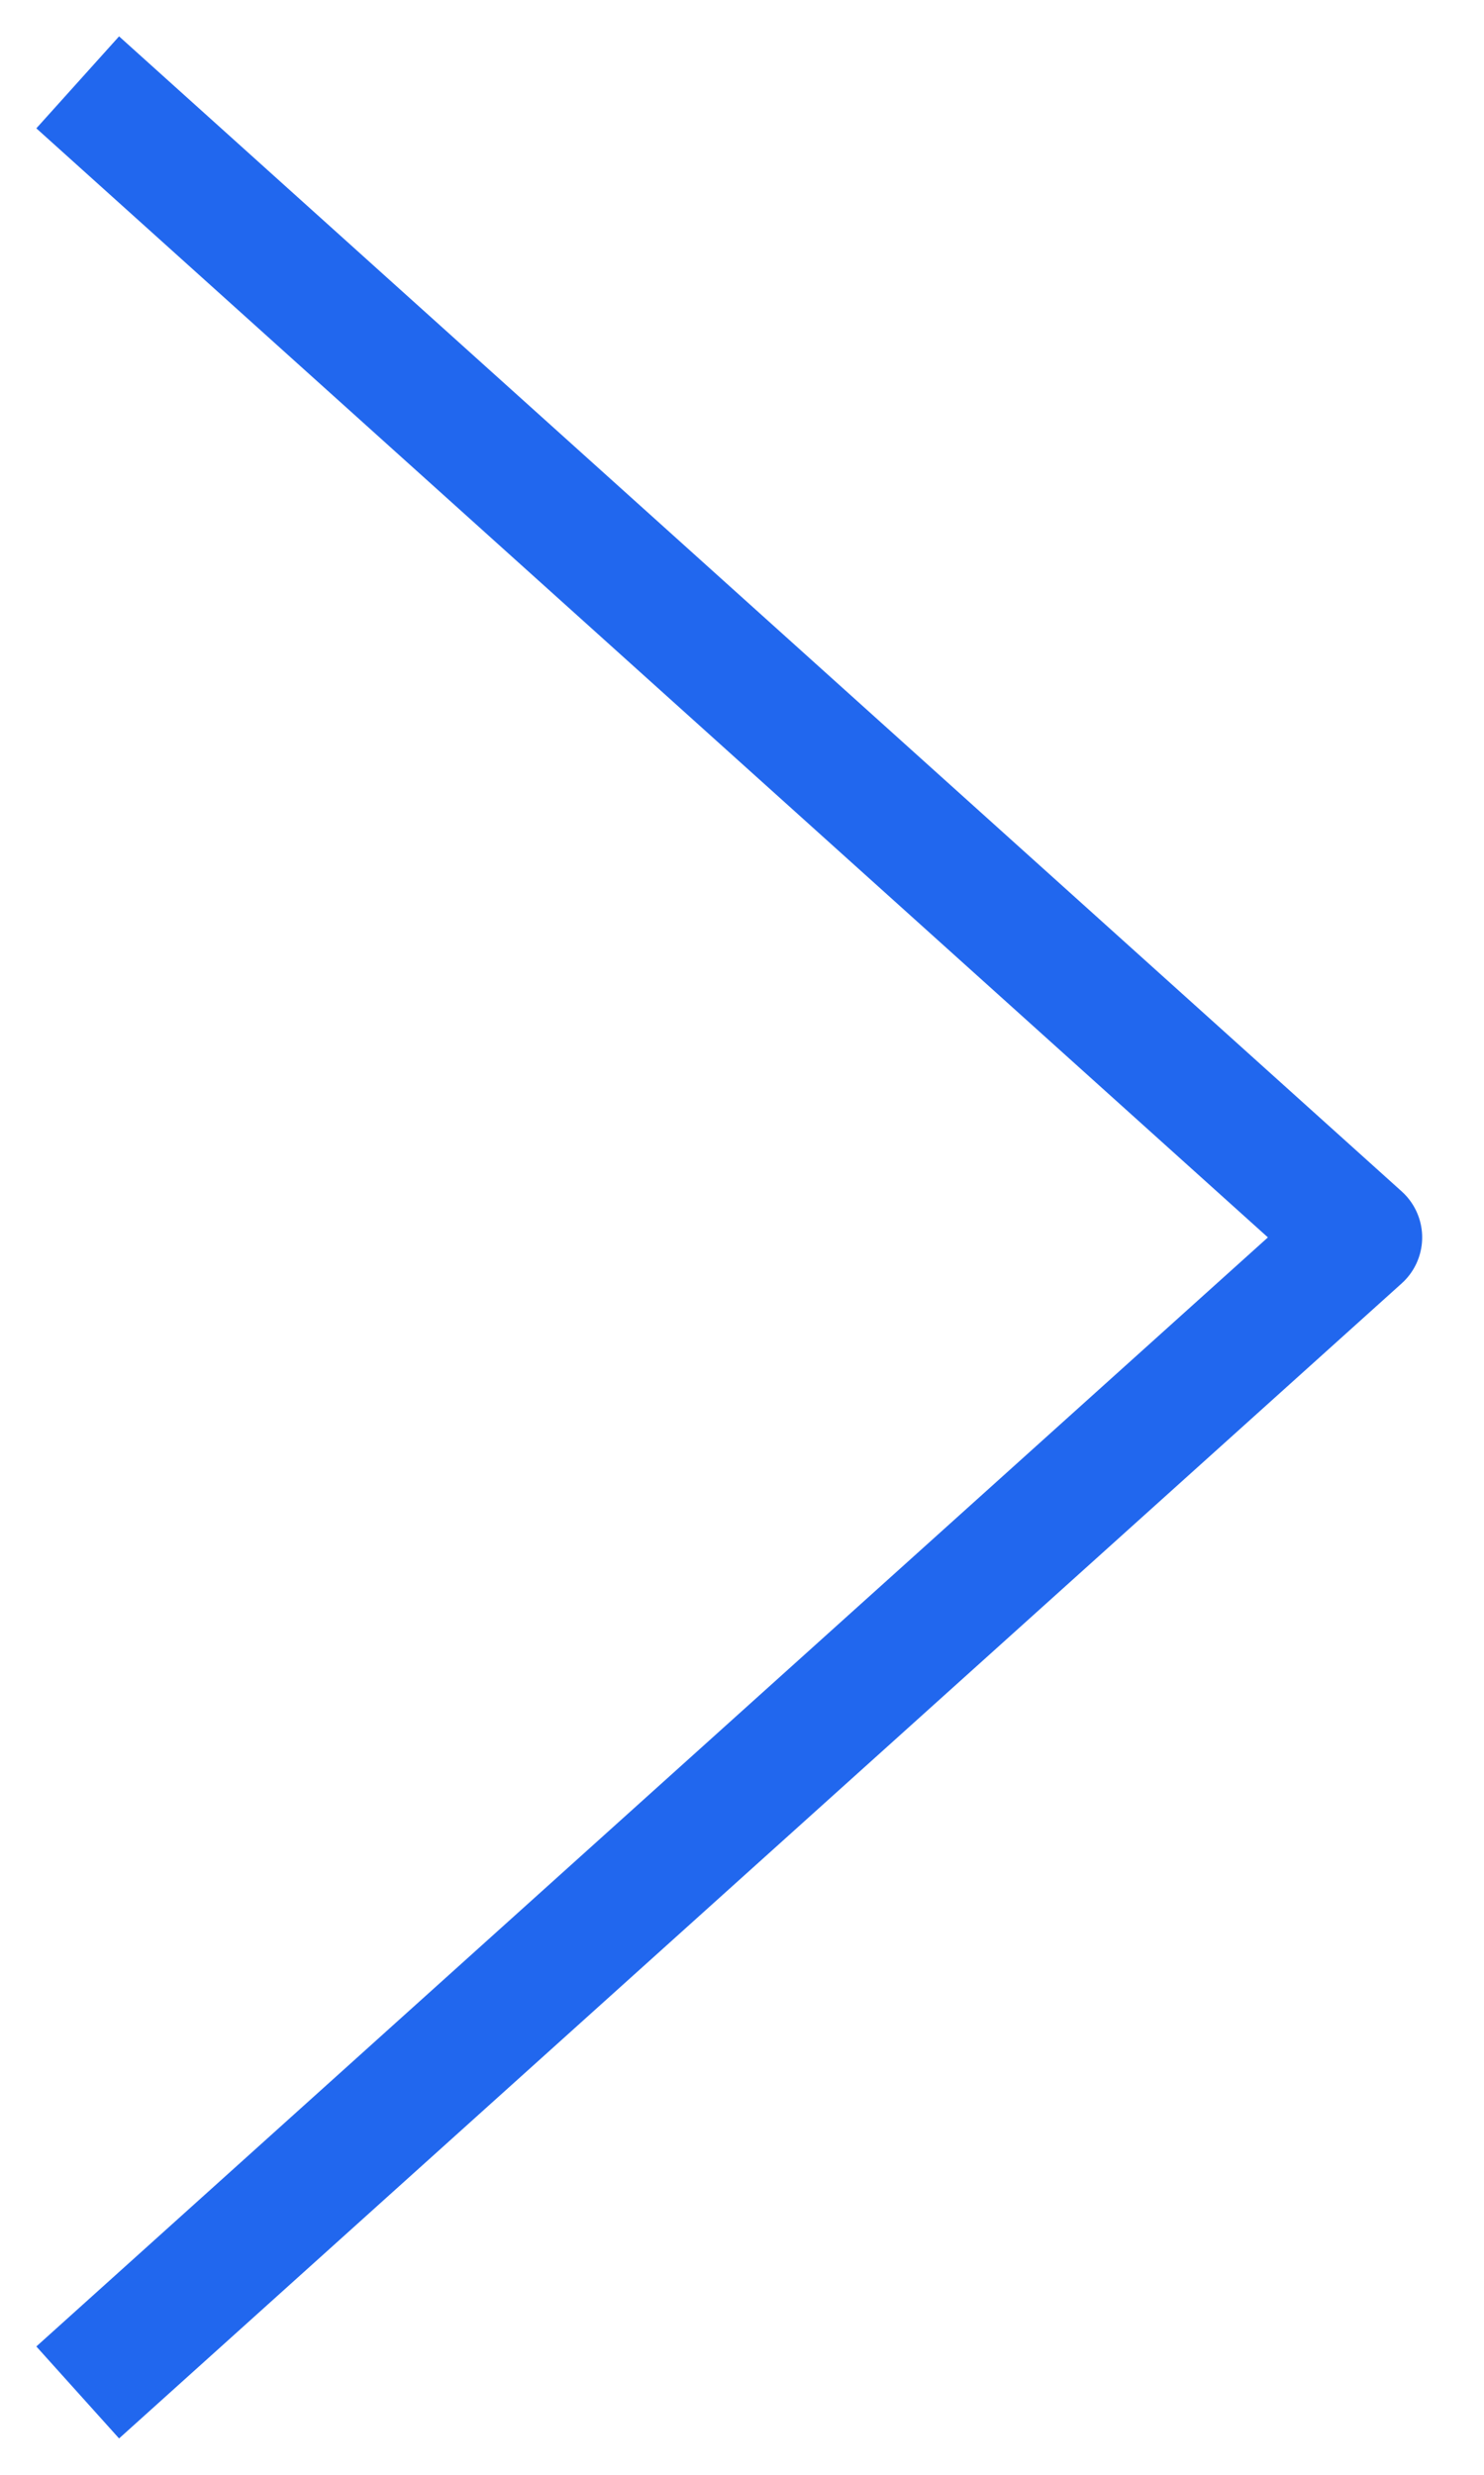 <?xml version="1.0" encoding="UTF-8"?> <svg xmlns="http://www.w3.org/2000/svg" width="12" height="20" viewBox="0 0 12 20" fill="none"> <path d="M1 1L11 10L1 19" stroke="#2167EE" stroke-linecap="square" stroke-linejoin="round"></path> </svg> 
